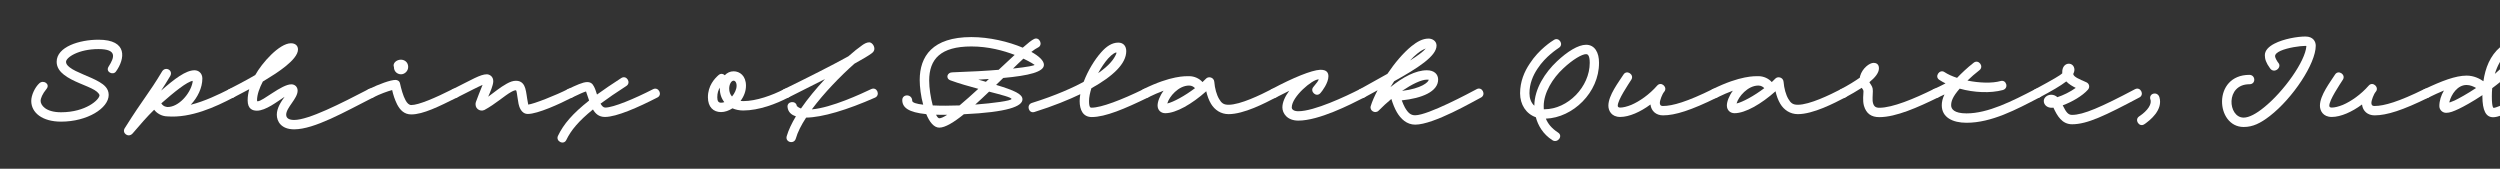 <svg width="4000" height="270" viewBox="0 0 4000 270" fill="none" xmlns="http://www.w3.org/2000/svg">
<rect x="0" y="0" width="4000" height="270" fill="#333333" stroke="none"/>
<g clip-path="url(#clip0_105_4706)">
<path d="M3879.25 142.573C3906.7 129.523 3928.9 120.973 3946.6 120.973C3958.3 120.973 3967.6 125.923 3973.45 129.973C3976.45 108.823 3984.1 89.173 4000.45 75.223C4004.35 71.923 4009.9 67.723 4018 67.723C4027.15 67.723 4034.2 74.023 4034.05 84.523C4034.05 104.773 4006.45 126.973 3987.55 141.073C3987.1 145.423 3986.95 149.773 3986.95 154.123C3986.95 173.023 3989.65 172.573 3989.95 172.573C3995.95 172.573 4031.8 154.873 4056.25 142.723C4065.25 138.223 4071.7 151.723 4063.3 155.923C4037.5 168.673 4003.3 187.573 3989.05 187.573C3977.5 187.573 3971.95 177.073 3971.8 154.123C3971.8 153.373 3971.95 152.773 3971.95 152.173C3956.2 162.673 3941.65 170.623 3934 174.223C3925.75 178.123 3919.6 180.523 3913.9 180.523C3907.9 180.523 3902.95 175.723 3902.95 169.723C3902.95 161.323 3905.65 152.623 3910.3 144.823C3902.65 147.973 3894.25 151.723 3885.25 156.223C3876.25 160.573 3870.85 146.623 3879.25 142.573ZM4010.2 86.623C4001.8 93.823 3995.65 105.223 3991.75 118.273C4004.35 107.473 4019.2 92.923 4019.2 84.373C4019.2 83.323 4018.9 82.723 4018.15 82.723C4016.2 82.723 4012.6 84.523 4010.2 86.623ZM3946.6 135.973H3946.45C3932.05 135.973 3922.15 150.823 3919 163.123C3918.85 164.023 3919 164.023 3920.05 163.723C3922.15 162.973 3924.85 161.923 3927.55 160.723C3934 157.573 3947.35 150.373 3961.75 140.773C3958 138.523 3952.3 135.973 3946.6 135.973Z" fill="white"/>
<path d="M3748.63 127.423C3743.68 135.223 3726.88 159.823 3726.88 169.123C3726.88 170.623 3727.63 172.123 3730.78 172.123C3735.28 172.123 3741.58 170.623 3748.63 167.773C3761.83 162.073 3777.43 151.273 3789.88 137.023C3796.33 129.523 3807.43 139.723 3801.13 146.923C3798.13 150.223 3794.23 160.423 3794.23 164.623C3794.23 167.323 3794.98 169.573 3799.33 169.573C3814.48 169.573 3838.18 162.673 3878.83 142.573C3887.68 138.223 3894.13 151.723 3885.58 156.073C3844.48 176.323 3818.83 184.573 3799.33 184.573C3788.38 184.573 3780.43 177.823 3779.23 167.173C3770.98 173.323 3762.58 178.123 3754.48 181.573C3746.23 185.023 3738.13 187.123 3730.78 187.123C3716.83 187.123 3711.88 177.073 3711.88 169.123C3711.88 152.323 3728.53 131.173 3736.03 119.323C3741.28 110.923 3753.73 119.323 3748.63 127.423Z" fill="white"/>
<path d="M3632.15 109.422C3625.55 100.422 3623.75 94.422 3623.75 88.272C3623.75 80.622 3630.05 74.472 3639.05 69.822C3653.75 62.172 3675.8 58.422 3688.7 58.422C3701.15 58.422 3705.2 66.522 3705.2 73.122C3705.2 101.772 3668.45 157.122 3631.7 185.622C3616.7 197.172 3604.55 203.172 3589.85 203.172C3544.85 203.172 3539.6 119.772 3599 119.772C3609.05 119.772 3609.8 134.772 3599.15 134.772C3560.3 134.772 3564.5 188.172 3589.85 188.172C3598.55 188.172 3610.1 181.872 3622.25 171.972C3654.2 146.322 3688.55 97.722 3690.2 73.872C3690.2 73.422 3689.75 73.422 3688.7 73.422C3679.7 73.422 3660.2 76.272 3648.8 81.372C3643.55 83.772 3640.1 86.622 3640.1 89.922C3640.1 92.622 3643.7 98.622 3645.5 100.722C3651.5 107.922 3638.75 118.572 3632.15 109.422Z" fill="white"/>
<path d="M3422.62 186.223C3436.72 176.923 3443.62 165.973 3440.47 158.623C3438.07 149.023 3452.02 145.723 3455.02 155.473C3461.17 175.723 3440.17 192.523 3430.87 198.823C3422.77 204.223 3414.52 191.623 3422.62 186.223Z" fill="white"/>
<path d="M3256.25 142.724C3286.25 126.524 3296.45 120.374 3299.6 117.374C3299.6 116.924 3299.6 116.474 3299.6 116.024C3299 98.024 3319.1 97.874 3319.1 111.974C3318.95 114.074 3318.35 116.324 3317.15 118.424C3318.2 123.224 3326 126.224 3338.15 131.624C3343.25 133.874 3344 139.874 3340.7 143.474C3332 153.374 3314.9 163.274 3300.35 168.524C3306.2 180.674 3309.65 183.824 3315.35 183.824C3333.2 183.824 3361.55 171.524 3416 142.724C3424.7 138.074 3431.6 151.424 3423.05 155.924C3368.45 184.874 3339.65 198.824 3315.35 198.824C3299.15 198.824 3291.5 185.324 3285.5 172.274C3284.45 172.424 3283.4 172.424 3282.35 172.424C3276.35 172.424 3270.05 168.524 3270.05 161.474C3270.05 156.074 3275.6 151.574 3281.9 151.574C3285.8 151.574 3289.1 153.074 3291.8 155.474C3300.8 152.624 3312.5 146.924 3321.2 140.624C3316.1 138.074 3310.25 134.774 3306.05 130.274C3296.9 137.324 3282.65 145.574 3263.15 155.924C3254.6 160.574 3247.7 147.374 3256.25 142.724Z" fill="white"/>
<path d="M3094.09 142.572C3100.09 139.872 3105.94 137.022 3112.84 133.422C3109.39 131.772 3106.09 129.822 3103.09 127.872C3094.54 122.622 3103.39 110.172 3111.04 115.272C3116.44 118.872 3123.49 122.022 3131.29 124.572C3137.89 117.672 3147.34 108.522 3157.99 100.272C3165.64 94.422 3174.79 106.122 3167.14 112.272C3160.09 117.672 3153.49 123.522 3147.94 128.922C3167.14 132.822 3187.54 133.422 3200.89 129.672C3210.04 126.822 3214.69 141.222 3204.49 144.072C3184.84 149.322 3158.59 148.272 3135.49 141.822C3123.79 155.172 3121.84 162.372 3121.84 168.522C3121.84 174.372 3126.49 181.422 3146.44 181.422C3180.94 181.422 3219.49 161.772 3256.24 142.722C3264.94 138.072 3271.54 151.572 3263.14 155.922C3226.09 175.272 3186.49 196.422 3146.44 196.422C3124.09 196.422 3106.84 187.722 3106.84 168.522C3106.84 163.122 3108.04 157.422 3111.19 151.122C3107.74 152.772 3104.44 154.272 3100.69 156.072C3091.69 160.122 3085.24 147.072 3094.09 142.572Z" fill="white"/>
<path d="M2945.26 142.724C2957.71 136.124 2968.06 129.674 2975.71 124.274C2975.86 123.374 2976.01 122.474 2976.16 121.724C2979.76 109.124 2991.16 100.574 2997.76 100.574C3000.91 100.574 3006.31 101.774 3006.31 109.274C3006.31 116.474 3000.16 124.124 2991.01 131.474C2991.31 132.074 2991.61 132.674 2992.06 133.274C2994.76 137.624 2996.56 139.274 2996.56 145.724C2996.56 152.324 2995.36 159.974 2996.86 165.074C2998.36 170.324 3001.21 172.424 3006.91 172.424C3028.06 172.424 3062.56 158.024 3093.91 142.574C3102.76 138.224 3109.21 151.724 3100.66 156.074C3069.01 171.524 3033.76 187.424 3006.91 187.424C2994.31 187.424 2986.06 182.024 2982.31 169.274C2979.91 160.574 2981.56 150.524 2981.56 146.474C2981.56 144.524 2980.81 143.024 2979.01 140.774C2979.01 140.624 2978.86 140.474 2978.86 140.474C2970.46 145.874 2961.31 151.124 2952.46 155.924C2943.91 160.574 2936.71 147.374 2945.26 142.724Z" fill="white"/>
<path d="M2740.33 142.575C2784.43 120.675 2808.13 121.875 2813.53 121.875C2821.78 121.875 2829.88 125.625 2834.83 131.325C2836.63 129.525 2838.43 127.875 2840.23 126.075C2843.98 121.575 2853.13 123.375 2853.73 131.025C2854.48 141.225 2857.48 151.875 2861.38 158.325C2865.28 165.075 2868.73 167.625 2876.53 167.625C2895.28 167.625 2927.98 151.725 2945.08 142.875C2953.93 138.225 2960.83 151.275 2952.58 155.775C2934.73 165.075 2901.13 182.625 2876.53 182.625C2864.23 182.625 2854.33 175.875 2848.48 166.125C2845.03 160.425 2842.48 153.375 2840.83 146.025C2818.18 166.275 2792.53 181.125 2775.28 181.125C2768.38 181.125 2762.98 176.325 2762.98 168.825C2762.98 162.675 2766.28 153.675 2772.58 145.125C2765.08 147.825 2756.83 151.425 2747.23 156.075C2738.23 160.425 2732.08 146.625 2740.33 142.575ZM2778.58 165.375C2778.43 165.675 2778.43 165.675 2778.73 165.525C2788.18 163.275 2806.18 153.675 2822.83 141.075C2821.03 139.125 2818.03 136.875 2813.38 136.875C2796.43 136.875 2781.43 154.725 2778.58 165.375Z" fill="white"/>
<path d="M2610.15 127.423C2605.2 135.223 2588.4 159.823 2588.4 169.123C2588.4 170.623 2589.15 172.123 2592.3 172.123C2596.8 172.123 2603.1 170.623 2610.15 167.773C2623.35 162.073 2638.95 151.273 2651.4 137.023C2657.85 129.523 2668.95 139.723 2662.65 146.923C2659.65 150.223 2655.75 160.423 2655.75 164.623C2655.75 167.323 2656.5 169.573 2660.85 169.573C2676 169.573 2699.7 162.673 2740.35 142.573C2749.2 138.223 2755.65 151.723 2747.1 156.073C2706 176.323 2680.35 184.573 2660.85 184.573C2649.9 184.573 2641.95 177.823 2640.75 167.173C2632.5 173.323 2624.1 178.123 2616 181.573C2607.75 185.023 2599.65 187.123 2592.3 187.123C2578.35 187.123 2573.4 177.073 2573.4 169.123C2573.4 152.323 2590.05 131.173 2597.55 119.323C2602.8 110.923 2615.25 119.323 2610.15 127.423Z" fill="white"/>
<path d="M2494.53 76.272C2491.83 78.222 2472.93 90.072 2460.03 109.872C2452.68 120.822 2447.13 134.022 2447.13 149.322C2447.13 156.972 2449.53 164.322 2454.93 169.122C2455.08 141.672 2472.48 115.722 2490.93 98.322C2507.73 82.422 2525.13 71.622 2537.73 71.622C2551.68 71.622 2558.58 84.222 2558.43 100.572C2558.58 148.122 2516.43 188.322 2473.38 189.822C2476.53 197.622 2482.38 205.272 2493.03 212.172C2501.43 217.722 2491.98 229.572 2483.88 224.322C2468.58 214.572 2460.78 200.472 2457.33 187.572C2441.73 182.172 2432.13 167.322 2432.13 149.322C2432.13 130.422 2439.03 114.372 2447.58 101.772C2462.28 78.822 2483.58 65.472 2486.13 63.972C2494.08 58.422 2502.48 70.872 2494.53 76.272ZM2469.93 169.722C2469.93 171.372 2469.93 173.022 2470.08 174.822H2470.98C2508.63 174.822 2543.58 138.822 2543.58 100.572C2543.58 87.372 2539.68 86.622 2537.73 86.622C2531.13 86.622 2516.43 95.172 2501.28 109.422C2484.33 125.022 2469.93 148.422 2469.93 169.722Z" fill="white"/>
<path d="M2175.77 142.723C2191.82 133.873 2206.67 125.623 2219.87 118.123C2231.27 101.173 2244.92 84.823 2258.42 73.873C2267.27 66.823 2275.97 61.723 2285.72 61.723C2291.57 61.723 2298.47 65.473 2298.47 72.973C2298.47 89.773 2268.62 108.823 2230.67 129.973C2228.57 133.123 2226.62 136.273 2224.67 139.423C2244.62 123.373 2265.02 112.423 2283.02 112.423C2295.02 112.423 2301.02 119.023 2301.02 127.273C2301.02 146.623 2274.92 157.273 2242.82 160.573C2244.47 165.223 2246.27 168.973 2247.92 172.123C2253.17 181.123 2257.37 184.423 2264.27 184.423C2284.82 184.423 2351.27 148.723 2362.82 142.573C2371.52 138.073 2378.12 151.573 2369.57 156.073C2358.02 161.923 2294.12 199.423 2264.27 199.423C2250.77 199.423 2241.17 190.123 2235.02 179.623C2231.57 173.773 2228.42 165.823 2226.17 158.323C2219.12 164.173 2212.22 170.473 2205.77 177.073C2200.22 182.623 2190.92 176.923 2193.17 169.723C2195.27 162.673 2199.17 153.823 2204.12 144.373C2197.07 148.123 2190.02 152.023 2182.97 155.923C2174.42 160.573 2167.37 147.523 2175.77 142.723ZM2267.87 85.573C2263.97 88.723 2259.92 92.473 2256.02 96.823C2268.62 88.873 2277.32 82.423 2281.22 77.623C2277.47 78.973 2272.82 81.523 2267.87 85.573ZM2283.02 127.423C2274.32 127.423 2259.47 134.473 2243.27 145.423C2274.32 141.673 2286.02 131.323 2285.87 127.423C2285.42 127.423 2284.52 127.423 2283.02 127.423Z" fill="white"/>
<path d="M2035.02 142.422C2069.22 124.122 2098.32 112.422 2111.97 111.672C2111.97 111.672 2111.97 111.672 2112.12 111.672C2112.27 111.672 2112.42 111.672 2112.57 111.672C2112.87 111.672 2113.02 111.672 2112.72 111.672C2112.87 111.672 2113.02 111.672 2113.32 111.672C2122.62 111.672 2125.47 116.322 2125.47 122.022C2125.47 132.822 2115.27 146.022 2112.87 148.722C2106.27 156.672 2095.47 146.322 2101.17 139.422C2102.82 137.472 2106.12 133.422 2107.62 131.322C2109.72 128.322 2110.17 126.972 2109.72 126.972C2099.67 126.972 2066.82 154.722 2066.82 171.822C2066.82 175.272 2070.27 177.972 2077.32 177.972C2102.82 177.972 2153.37 154.122 2175.72 142.722C2184.87 138.222 2191.02 151.722 2182.77 155.922C2159.37 167.922 2110.02 192.972 2077.32 192.972C2059.32 192.972 2051.82 181.122 2051.82 171.822C2051.82 163.722 2056.02 154.272 2062.77 145.272C2056.32 148.422 2049.12 152.022 2041.02 156.222C2032.47 160.572 2026.32 147.072 2035.02 142.422Z" fill="white"/>
<path d="M1829.49 142.575C1873.59 120.675 1897.29 121.875 1902.69 121.875C1910.94 121.875 1919.04 125.625 1923.99 131.325C1925.79 129.525 1927.59 127.875 1929.39 126.075C1933.14 121.575 1942.29 123.375 1942.89 131.025C1943.64 141.225 1946.64 151.875 1950.54 158.325C1954.44 165.075 1957.89 167.625 1965.69 167.625C1984.44 167.625 2017.14 151.725 2034.24 142.875C2043.09 138.225 2049.99 151.275 2041.74 155.775C2023.89 165.075 1990.29 182.625 1965.69 182.625C1953.39 182.625 1943.49 175.875 1937.64 166.125C1934.19 160.425 1931.64 153.375 1929.99 146.025C1907.34 166.275 1881.69 181.125 1864.44 181.125C1857.54 181.125 1852.14 176.325 1852.14 168.825C1852.14 162.675 1855.44 153.675 1861.74 145.125C1854.24 147.825 1845.99 151.425 1836.39 156.075C1827.39 160.425 1821.24 146.625 1829.49 142.575ZM1867.74 165.375C1867.59 165.675 1867.59 165.675 1867.89 165.525C1877.34 163.275 1895.34 153.675 1911.99 141.075C1910.19 139.125 1907.19 136.875 1902.54 136.875C1885.59 136.875 1870.59 154.725 1867.74 165.375Z" fill="white"/>
<path d="M1650.8 164.772C1689.35 152.772 1718.15 139.572 1733.9 130.872C1740.65 112.872 1751.6 95.172 1761.8 83.772C1770.05 74.322 1779.05 68.172 1789.25 68.172C1797.8 68.172 1802 74.172 1802 81.822C1802 101.772 1781.15 121.722 1746.2 141.222C1743.95 148.572 1742.45 155.472 1742.45 161.622C1742.45 172.572 1745 172.272 1746.65 172.272C1761.8 172.272 1794.2 159.972 1829.9 142.572C1838.45 138.372 1845.5 151.572 1836.65 156.072C1799.9 173.922 1768.7 187.272 1746.8 187.272C1732.7 187.272 1727.45 175.722 1727.45 161.622C1727.45 158.172 1727.9 154.422 1728.5 150.672C1710.8 159.222 1685 169.872 1655.15 179.172C1645.85 182.172 1641.65 167.922 1650.8 164.772ZM1772.9 93.672C1767.65 99.672 1761.95 107.922 1757 117.072C1775 104.622 1782.5 94.422 1785.95 86.172C1786.4 85.122 1786.4 83.922 1786.1 83.922C1784.6 83.922 1779.8 86.022 1772.9 93.672Z" fill="white"/>
<path d="M1660.84 75.974C1657.99 77.324 1654.39 79.724 1650.19 83.024C1662.64 89.924 1670.29 97.274 1670.29 103.724C1670.29 114.974 1646.59 120.974 1605.19 124.724C1601.44 128.324 1597.69 132.074 1593.79 135.824C1623.04 144.674 1635.94 150.524 1635.94 158.924C1635.94 170.174 1612.39 179.474 1542.19 182.774C1526.29 195.674 1512.19 204.224 1502.89 204.224C1494.19 204.224 1487.14 195.074 1482.04 182.624C1453.39 179.774 1443.64 171.974 1443.64 160.124C1443.64 149.774 1459.54 150.224 1459.54 161.174C1459.54 164.174 1466.29 166.274 1477.09 167.474C1473.34 153.824 1471.54 138.974 1471.54 128.024C1471.54 90.224 1491.79 59.324 1554.19 59.324C1582.99 59.324 1613.74 66.674 1636.39 76.274C1644.49 69.074 1650.79 64.124 1654.39 62.474C1662.94 57.974 1669.54 71.924 1660.84 75.974ZM1486.69 128.924C1486.69 141.074 1489.09 156.524 1492.39 168.674C1505.14 169.274 1520.29 169.274 1535.29 168.674C1544.44 161.024 1554.64 151.874 1565.29 142.124C1550.29 138.074 1534.39 133.574 1520.89 128.624C1512.34 125.624 1515.34 115.574 1524.04 115.724C1553.74 114.674 1578.34 113.324 1597.84 111.674C1606.84 103.274 1615.54 95.024 1623.49 87.824C1605.49 80.924 1581.34 74.324 1554.19 74.324C1504.99 74.324 1486.69 94.424 1486.69 128.924ZM1655.29 103.724C1655.29 103.574 1648.84 99.224 1637.44 93.824C1632.34 98.624 1626.64 103.874 1620.79 109.724C1643.89 107.174 1655.29 104.924 1655.29 103.724ZM1565.29 127.424C1569.49 128.624 1573.54 129.824 1577.44 130.874C1578.94 129.374 1580.59 127.874 1582.24 126.374C1576.69 126.824 1571.14 127.124 1565.29 127.424ZM1618.39 158.324C1618.39 155.924 1602.94 151.874 1582.54 146.624C1575.19 153.674 1567.69 160.724 1560.34 167.324C1589.44 165.074 1618.39 161.174 1618.39 158.324ZM1502.89 189.224C1505.74 189.224 1509.94 187.274 1515.49 183.674C1509.04 183.824 1503.04 183.674 1497.64 183.524C1499.44 187.124 1501.24 189.224 1502.89 189.224Z" fill="white"/>
<path d="M1274.94 169.723C1276.74 171.373 1278.99 172.723 1281.54 173.623C1292.49 157.723 1305.99 141.523 1319.94 126.523C1301.64 135.823 1281.54 145.873 1261.29 156.073C1252.59 160.423 1245.99 146.773 1254.69 142.573C1294.14 123.223 1330.89 104.773 1357.44 90.073C1365.54 82.873 1373.04 76.873 1379.49 72.373C1382.64 70.123 1386.69 67.723 1390.74 67.723C1394.64 67.723 1398.99 72.673 1398.99 77.923C1398.99 80.473 1397.94 82.873 1394.94 85.123C1389.99 88.873 1380.09 94.723 1367.04 101.923C1344.84 121.573 1318.44 148.723 1298.94 174.973C1330.29 172.423 1378.44 149.923 1393.89 142.573C1403.19 138.223 1408.74 152.023 1400.34 156.073C1355.49 175.873 1315.59 187.873 1289.79 188.173C1281.99 200.023 1276.14 211.573 1273.29 221.773C1270.44 231.373 1255.89 227.623 1258.74 217.873C1261.59 208.123 1266.69 197.323 1273.44 186.073C1265.64 183.673 1260.99 178.873 1260.09 171.523C1258.74 161.623 1273.89 160.273 1274.94 169.723Z" fill="white"/>
<path d="M1189.21 176.774C1182.91 176.774 1177.06 175.574 1171.96 173.324C1166.11 177.074 1159.66 179.324 1153.66 179.324C1141.36 179.324 1132.66 171.224 1132.66 155.624C1132.66 137.024 1143.31 125.774 1149.76 120.074C1153.21 117.074 1157.11 117.974 1159.66 120.374C1163.26 116.474 1168.21 114.074 1173.76 114.074C1183.51 114.074 1193.56 121.124 1193.56 137.174C1193.56 146.024 1190.11 154.574 1184.86 161.474C1186.21 161.624 1187.71 161.774 1189.21 161.774C1210.06 161.774 1236.01 152.324 1254.46 142.724C1263.16 138.224 1270.06 151.424 1261.51 155.924C1242.16 166.124 1214.26 176.774 1189.21 176.774ZM1166.71 141.824C1166.71 146.924 1168.36 151.274 1171.21 154.424C1175.56 149.174 1178.56 142.724 1178.56 137.174C1178.56 131.624 1176.01 129.074 1173.76 129.074C1170.01 129.074 1166.71 134.924 1166.71 141.824ZM1147.66 155.624C1147.66 161.474 1149.31 164.324 1153.66 164.324C1155.46 164.324 1157.26 164.024 1158.91 163.424C1154.26 157.574 1151.71 150.224 1151.71 141.824C1151.71 141.224 1151.71 140.624 1151.71 140.174C1149.31 144.074 1147.66 148.874 1147.66 155.624Z" fill="white"/>
<path d="M908.69 142.573C921.74 136.423 932.54 131.323 939.44 131.323C944.99 131.323 947.99 133.723 950.39 138.523C952.19 141.823 953.69 146.473 955.19 151.273C966.29 143.173 979.19 134.473 994.04 124.873C1002.44 119.473 1010.24 132.223 1002.29 137.473C985.94 147.973 972.44 157.273 960.89 165.823C962.99 169.573 965.39 172.123 968.39 172.123C981.29 172.123 1015.04 158.023 1044.89 142.723C1053.59 138.223 1060.49 151.573 1051.94 155.923C1021.04 171.823 986.39 187.123 967.94 187.123C958.19 187.123 952.64 181.873 948.74 175.123C925.64 193.873 913.49 208.573 906.14 223.873C901.94 232.873 888.59 225.823 892.79 217.273C901.64 198.673 916.19 181.723 942.59 160.873C940.79 155.923 938.69 149.773 937.64 146.323C934.19 147.223 927.14 150.373 915.29 156.073C906.59 160.423 899.99 146.923 908.69 142.573Z" fill="white"/>
<path d="M724.559 142.575C754.709 127.575 768.509 118.875 778.859 118.875C783.209 118.875 789.659 122.325 789.209 130.725C788.759 137.025 784.709 146.625 781.109 154.725C791.159 147.375 800.009 139.875 810.809 133.875C816.209 130.875 820.859 129.225 825.509 129.225C835.259 129.075 838.859 136.125 840.359 141.075C842.309 147.225 843.059 156.825 844.409 163.125C845.009 165.825 845.16 167.175 845.009 167.325C853.41 166.725 890.61 151.875 908.46 142.725C917.31 138.075 923.91 151.575 915.51 155.925C895.26 166.425 860.159 182.325 844.559 182.325C833.609 182.325 830.609 170.175 829.709 166.275C828.209 158.925 827.309 149.625 826.409 146.175C825.659 143.775 825.509 144.375 825.359 144.375C824.459 144.375 822.209 144.675 818.009 147.075C807.509 152.775 792.809 166.425 774.959 176.025C767.459 179.325 758.459 173.025 761.459 163.125C763.109 158.025 768.809 144.225 772.109 135.825C765.359 138.675 753.359 144.825 731.159 156.075C722.309 160.575 716.009 146.925 724.559 142.575Z" fill="white"/>
<path d="M641.387 95.473C647.387 95.473 653.087 99.673 653.087 107.023C653.087 114.073 647.087 118.873 641.687 118.873C636.287 118.873 630.287 114.973 630.287 107.323C627.737 101.023 634.637 95.473 641.387 95.473ZM640.037 133.573C641.837 141.823 644.987 153.523 648.887 160.423C651.287 164.923 654.437 168.073 658.037 168.073C669.737 168.073 696.287 156.673 724.337 142.573C733.487 138.073 739.337 151.873 731.087 156.073C702.437 170.323 676.937 183.073 658.037 183.073C646.787 183.073 640.187 176.173 635.387 167.023C631.637 159.523 629.087 151.573 627.437 144.073C619.787 146.173 608.687 150.073 596.687 156.073C587.837 160.573 581.087 146.923 589.787 142.723C606.587 134.473 624.887 127.873 632.837 127.873C635.987 127.873 639.287 129.673 640.037 133.573Z" fill="white"/>
<path d="M366.694 142.573C374.194 138.673 390.844 130.273 408.394 120.073C419.044 100.723 446.944 69.223 465.544 69.223C472.744 69.223 476.644 73.273 476.794 78.823C477.244 95.923 439.744 118.723 425.194 127.573C423.694 128.473 422.044 129.373 420.544 130.423C415.294 140.473 411.244 151.273 411.244 160.573C411.244 162.073 411.544 162.073 412.144 162.073C420.544 162.073 450.394 134.923 466.144 134.923C471.994 134.923 476.194 139.123 476.194 145.123C476.194 157.723 457.894 172.123 457.894 183.523C457.894 189.523 463.144 191.923 470.644 191.923C493.744 191.923 545.044 165.823 589.894 142.573C599.194 138.073 604.895 151.873 596.794 156.073C551.794 178.873 503.044 206.923 470.644 206.923C449.944 206.923 442.894 194.323 442.894 183.523C442.894 172.573 449.944 162.373 455.344 154.873C443.194 162.823 425.044 177.073 411.094 177.073C404.794 177.073 396.244 174.973 396.244 160.573C396.244 154.273 397.294 148.273 398.794 142.723C387.994 148.573 378.844 153.223 373.744 155.923C365.344 160.273 357.844 147.223 366.694 142.573Z" fill="white"/>
<path d="M259.567 113.923C264.967 105.823 277.567 112.423 272.317 121.723C266.767 131.023 262.117 138.373 257.767 144.973C279.367 126.073 297.217 112.423 311.317 112.423C317.617 112.423 323.767 117.073 323.767 125.623C323.767 140.323 316.267 155.923 305.167 167.623C327.817 161.923 349.567 151.273 366.367 142.873C374.767 138.223 382.267 151.273 373.867 155.773C344.617 171.223 305.467 189.073 267.817 186.223C257.917 186.073 250.267 180.523 246.667 175.573C235.567 186.223 223.567 200.173 212.317 213.373C205.567 221.173 194.617 213.073 199.567 205.123C230.467 155.923 237.367 150.973 259.567 113.923ZM308.317 129.373C299.167 130.723 279.067 146.923 258.067 165.373C259.567 167.773 262.267 170.623 266.917 171.073L267.217 171.223H268.267C285.517 171.223 304.117 150.673 308.017 132.223C308.167 131.323 308.317 130.273 308.317 129.373Z" fill="white"/>
<path d="M173.75 106.573C183.05 92.023 188 78.523 157.55 78.523C125.3 78.523 105.65 92.023 105.65 98.923C105.65 101.473 106.85 104.173 111.5 107.773C121.7 115.873 144.05 122.323 159.05 131.173C166.25 135.523 173.9 141.223 173.9 151.873C173.9 173.023 139.85 194.623 97.7 194.623C67.7 194.623 50 180.373 50 161.473C50 152.323 55.85 139.723 62.9 133.273C69.5 127.123 80.9 134.473 74.3 142.423C67.85 150.223 65 157.273 65 161.473C65 167.923 72.65 179.623 97.7 179.623C137.3 179.623 159.2 159.373 159.2 152.323C159.2 151.573 157.55 147.823 151.25 144.073C138.95 136.723 116.3 130.723 102.2 119.473C96.2 114.823 90.65 108.073 90.65 98.923C90.65 74.773 127.25 63.523 157.55 63.523C204.95 63.523 200 94.423 185.45 114.523C180.8 120.973 168.35 115.123 173.75 106.573Z" fill="white"/>
</g>
<defs>
<clipPath id="clip0_105_4706">
<rect width="4000" height="270" fill="white"/>
</clipPath>
</defs>
</svg>
